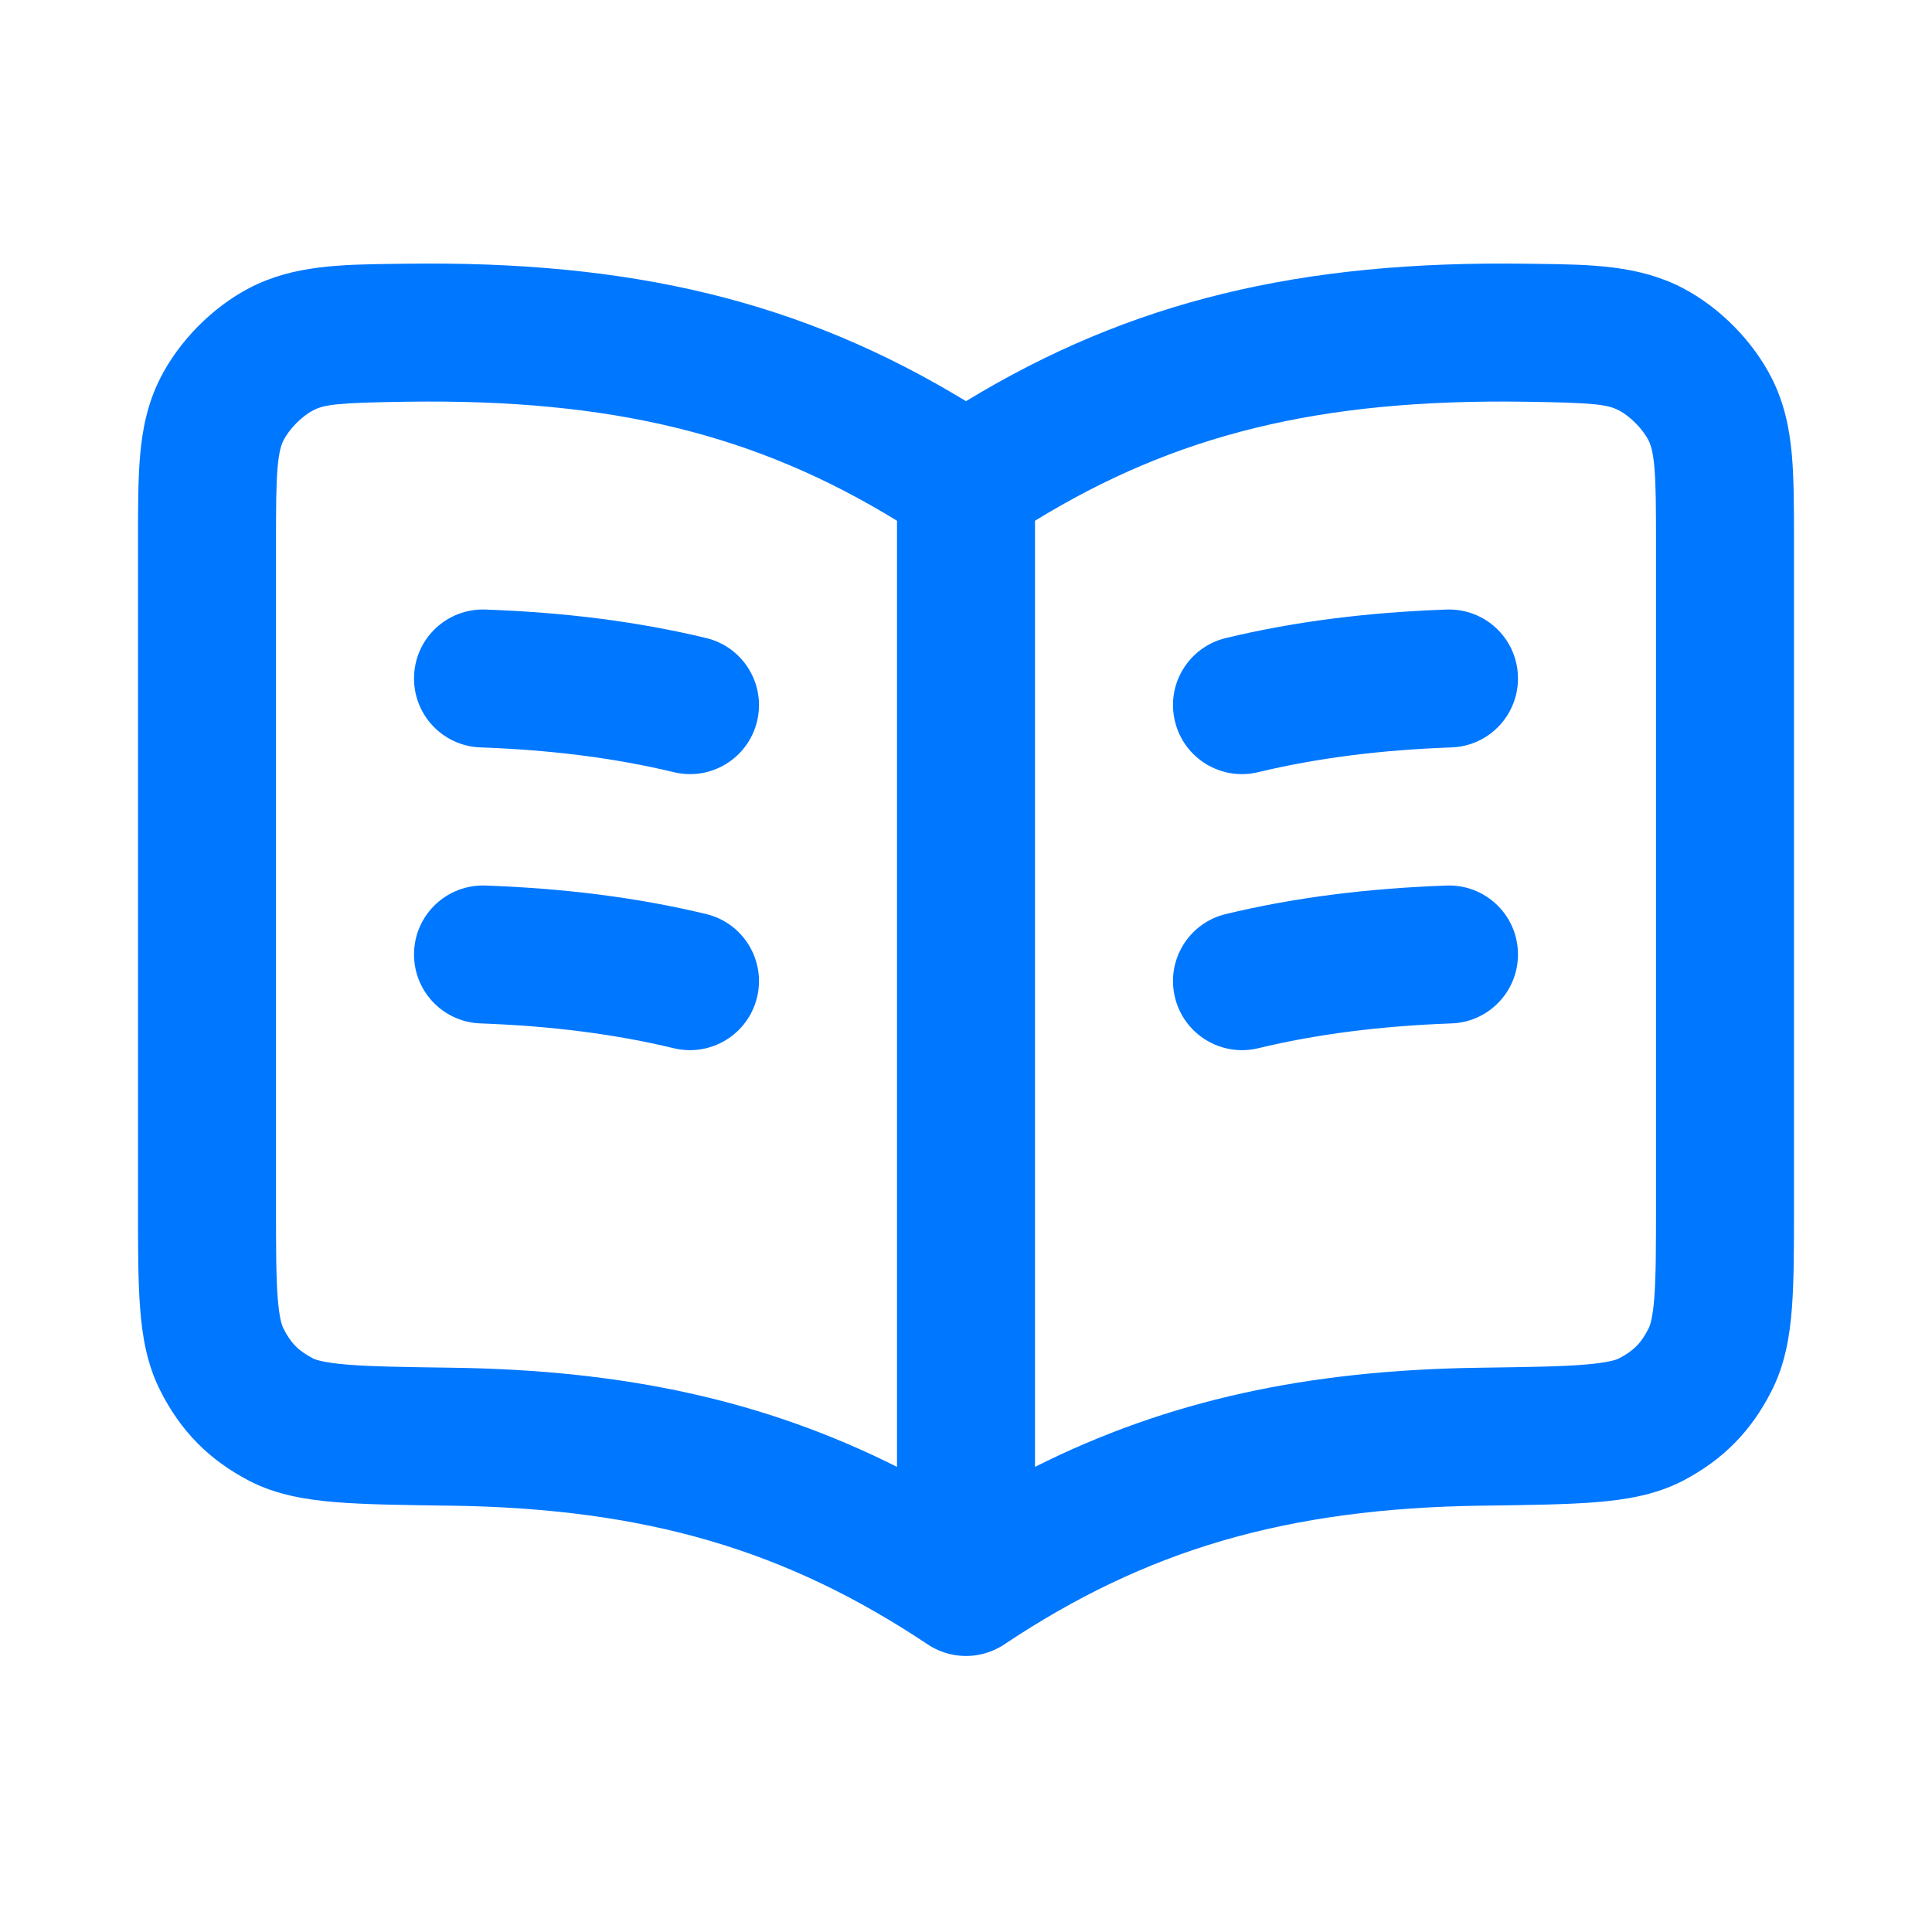 <svg width="28" height="28" viewBox="0 0 28 28" fill="none" xmlns="http://www.w3.org/2000/svg">
<path fill-rule="evenodd" clip-rule="evenodd" d="M14 5.814C11.611 4.361 9.153 3.776 5.877 3.822L5.723 3.824C4.946 3.834 4.25 3.842 3.612 4.175C3.076 4.455 2.593 4.945 2.321 5.484C2.136 5.852 2.063 6.224 2.03 6.604C2 6.957 2 7.378 2 7.857V7.857V7.896V17.464V17.501V17.501C2 18.074 2 18.559 2.03 18.952C2.06 19.358 2.128 19.768 2.322 20.152C2.618 20.741 3.029 21.157 3.613 21.462C4.006 21.666 4.444 21.736 4.872 21.771C5.298 21.805 5.834 21.812 6.481 21.821L6.517 21.821C9.375 21.859 11.401 22.47 13.441 23.829C13.456 23.839 13.471 23.849 13.486 23.858C13.526 23.882 13.568 23.903 13.611 23.921C13.886 24.037 14.203 24.026 14.472 23.881C14.486 23.874 14.5 23.866 14.514 23.858C14.529 23.849 14.544 23.839 14.559 23.829C16.599 22.47 18.625 21.859 21.483 21.821L21.518 21.821C22.166 21.812 22.702 21.805 23.128 21.771C23.556 21.736 23.994 21.666 24.387 21.462C24.971 21.157 25.381 20.741 25.678 20.152C25.872 19.768 25.94 19.358 25.97 18.952C26 18.559 26 18.074 26 17.501V17.464V7.896V7.857V7.857C26 7.378 26 6.957 25.97 6.604C25.937 6.224 25.864 5.852 25.679 5.484C25.407 4.945 24.924 4.455 24.388 4.175C23.75 3.842 23.054 3.834 22.277 3.824L22.123 3.822C18.847 3.776 16.39 4.361 14 5.814ZM15 7.547V21.259C16.916 20.297 18.943 19.855 21.456 19.822C22.148 19.812 22.616 19.806 22.965 19.777C23.321 19.748 23.433 19.703 23.462 19.688C23.675 19.577 23.785 19.466 23.893 19.252C23.913 19.211 23.953 19.106 23.976 18.802C23.999 18.493 24 18.084 24 17.464V7.896C24 7.367 23.999 7.033 23.977 6.776C23.956 6.538 23.922 6.442 23.893 6.385C23.809 6.219 23.628 6.034 23.463 5.948C23.299 5.863 23.116 5.836 22.095 5.822C19.117 5.78 17.033 6.301 15 7.547ZM13 7.547C10.967 6.301 8.883 5.78 5.905 5.822C4.884 5.836 4.701 5.863 4.537 5.948C4.372 6.034 4.191 6.219 4.107 6.385C4.078 6.442 4.044 6.538 4.023 6.776C4.001 7.033 4 7.367 4 7.896V17.464C4 18.084 4.001 18.493 4.024 18.802C4.047 19.106 4.087 19.211 4.107 19.252C4.215 19.466 4.325 19.577 4.538 19.688C4.567 19.703 4.679 19.748 5.035 19.777C5.384 19.806 5.852 19.812 6.544 19.822C9.057 19.855 11.084 20.297 13 21.259V7.547ZM7.036 8.834C6.484 8.814 6.02 9.245 6.001 9.797C5.981 10.349 6.412 10.813 6.964 10.832C8.001 10.869 8.919 10.988 9.766 11.191C10.303 11.321 10.843 10.99 10.972 10.453C11.101 9.916 10.771 9.376 10.234 9.247C9.236 9.007 8.183 8.875 7.036 8.834ZM6.001 13.797C6.02 13.245 6.484 12.814 7.036 12.834C8.183 12.875 9.236 13.007 10.234 13.247C10.771 13.376 11.101 13.916 10.972 14.453C10.843 14.99 10.303 15.321 9.766 15.192C8.919 14.988 8.001 14.87 6.964 14.832C6.412 14.813 5.981 14.349 6.001 13.797ZM20.964 8.834C21.516 8.814 21.98 9.245 21.999 9.797C22.019 10.349 21.588 10.813 21.036 10.832C19.999 10.869 19.081 10.988 18.234 11.191C17.697 11.321 17.157 10.99 17.028 10.453C16.898 9.916 17.229 9.376 17.766 9.247C18.764 9.007 19.817 8.875 20.964 8.834ZM21.999 13.797C21.98 13.245 21.516 12.814 20.964 12.834C19.817 12.875 18.764 13.007 17.766 13.247C17.229 13.376 16.898 13.916 17.028 14.453C17.157 14.99 17.697 15.321 18.234 15.192C19.081 14.988 19.999 14.87 21.036 14.832C21.588 14.813 22.019 14.349 21.999 13.797Z" fill="#0077FF"/>
</svg>
